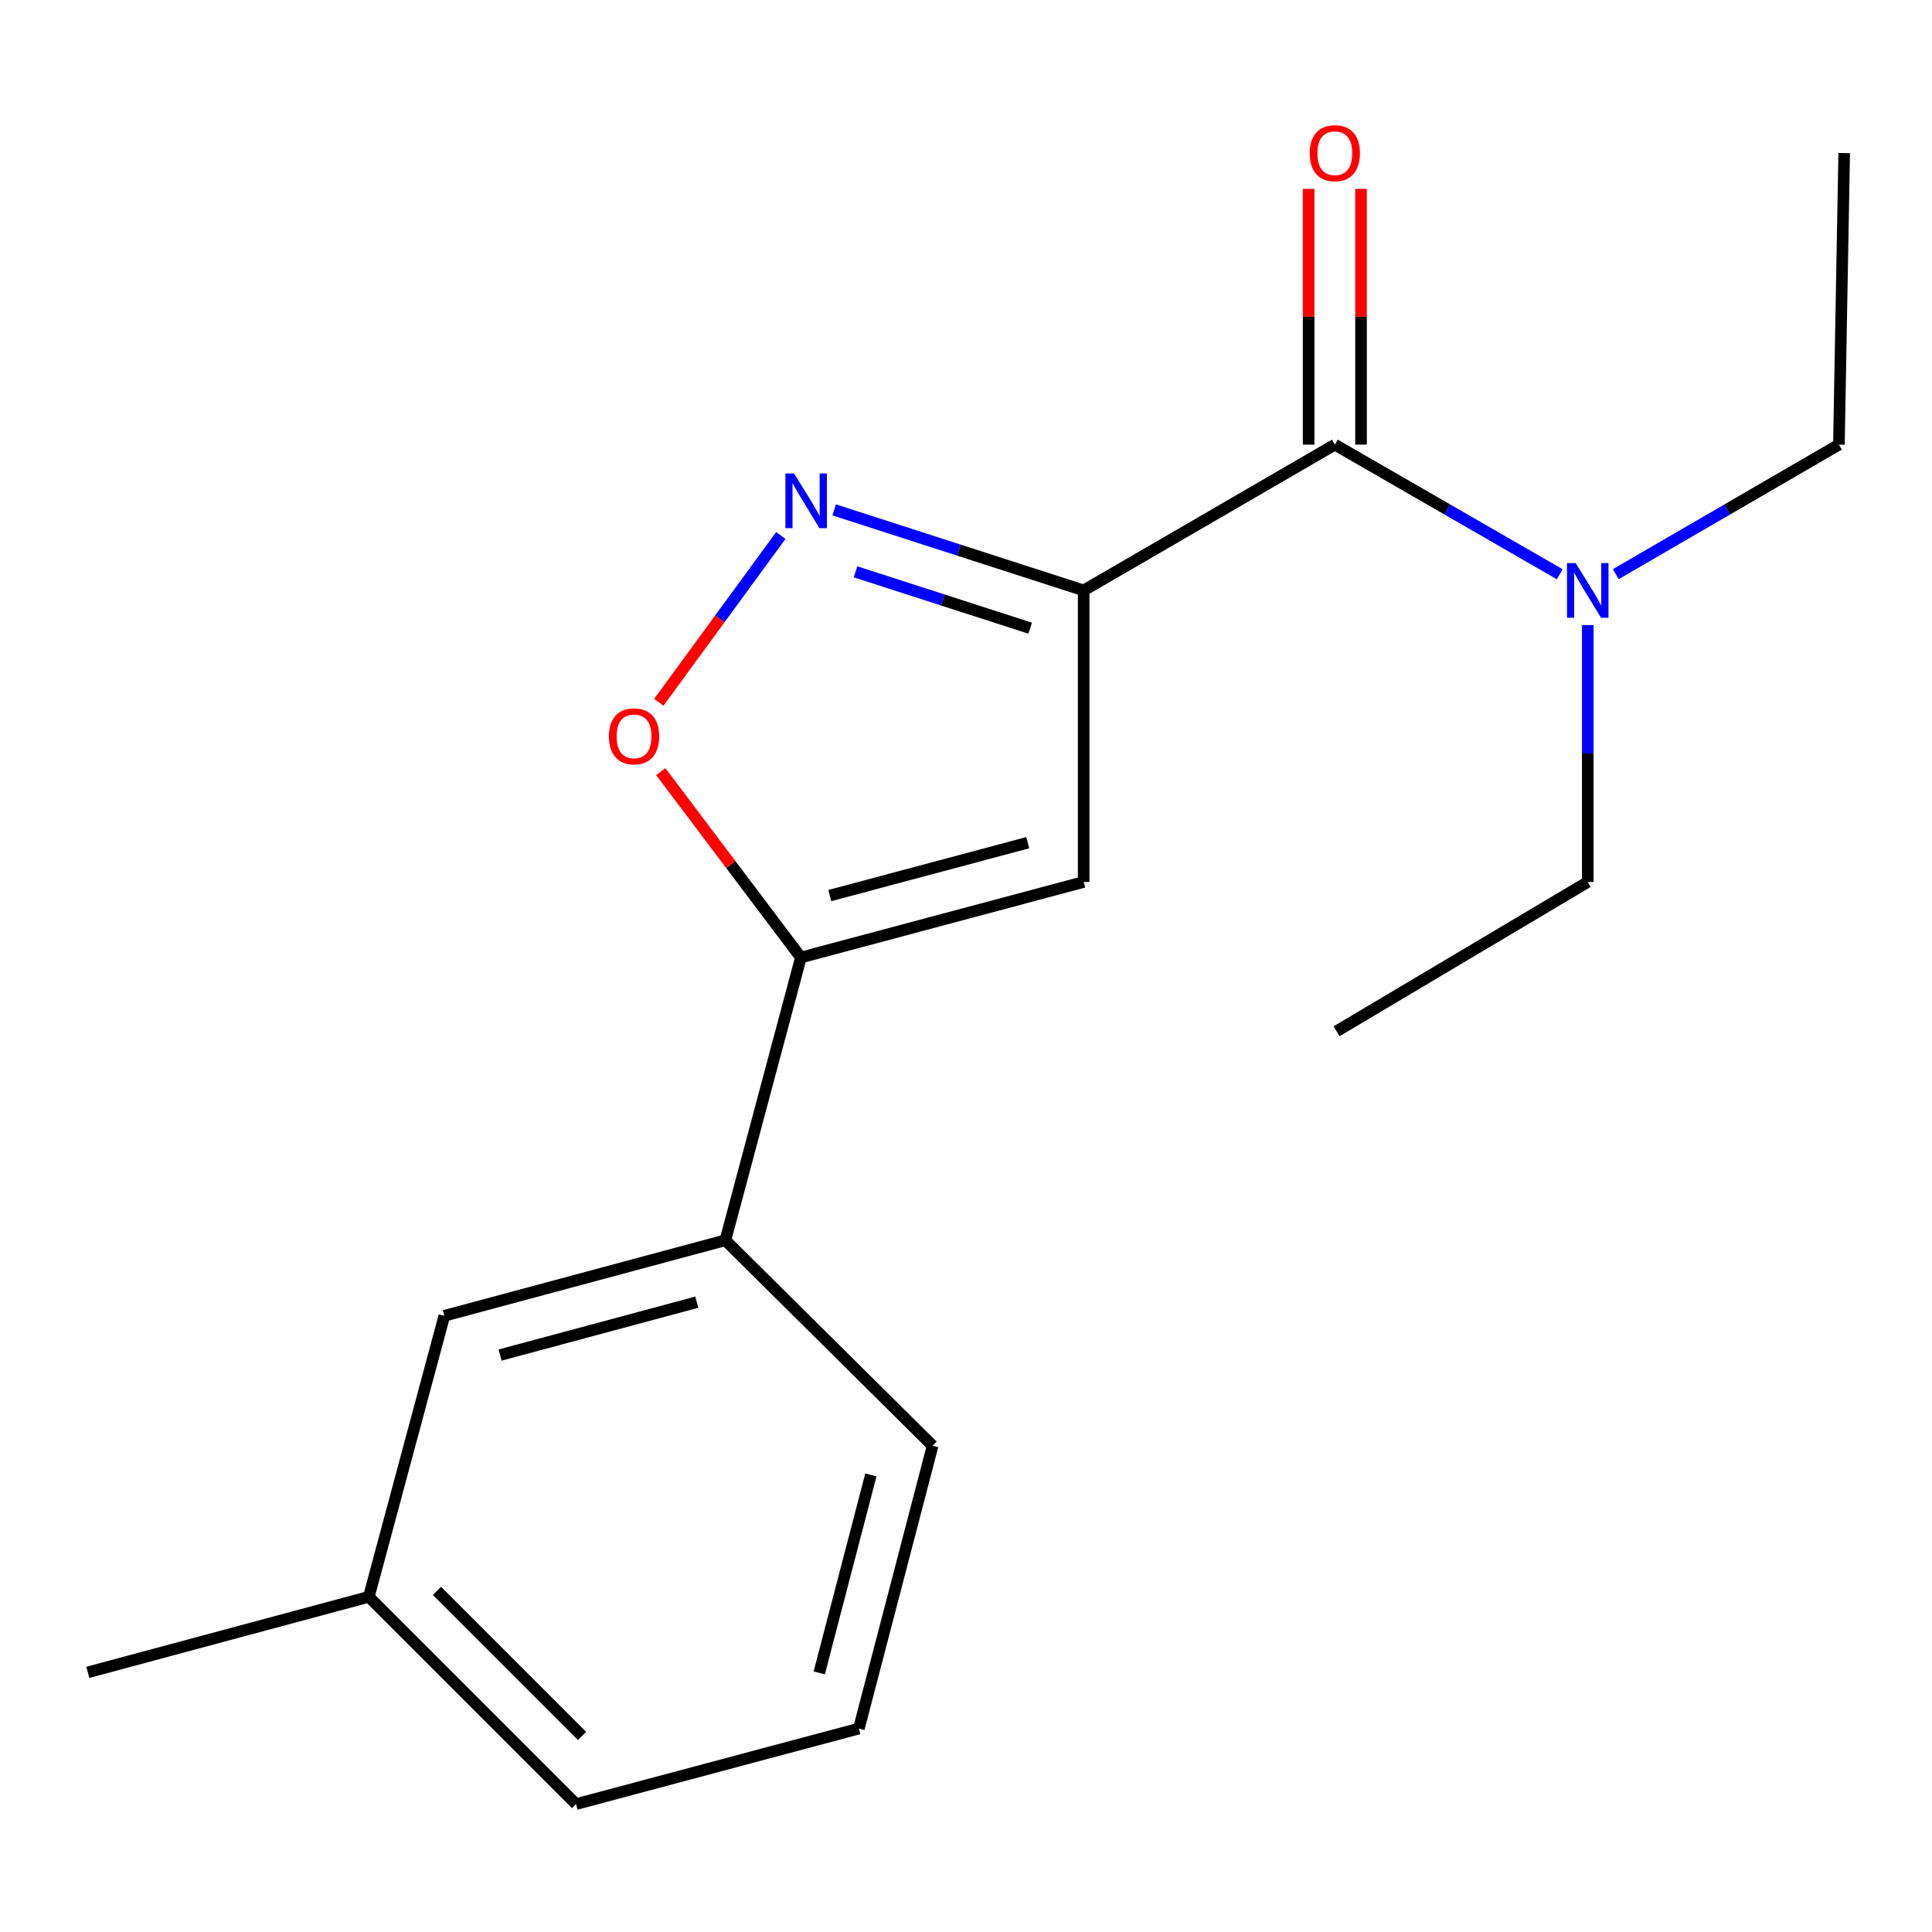 <?xml version='1.0' encoding='iso-8859-1'?>
<svg version='1.1' baseProfile='full'
              xmlns='http://www.w3.org/2000/svg'
                      xmlns:rdkit='http://www.rdkit.org/xml'
                      xmlns:xlink='http://www.w3.org/1999/xlink'
                  xml:space='preserve'
width='1000px' height='1000px' viewBox='0 0 1000 1000'>
<!-- END OF HEADER -->
<rect style='opacity:1.0;fill:#FFFFFF;stroke:none' width='1000' height='1000' x='0' y='0'> </rect>
<path class='bond-0' d='M 690.906,230.143 L 749.105,263.688' style='fill:none;fill-rule:evenodd;stroke:#000000;stroke-width:6px;stroke-linecap:butt;stroke-linejoin:miter;stroke-opacity:1' />
<path class='bond-0' d='M 749.105,263.688 L 807.305,297.234' style='fill:none;fill-rule:evenodd;stroke:#0000FF;stroke-width:6px;stroke-linecap:butt;stroke-linejoin:miter;stroke-opacity:1' />
<path class='bond-1' d='M 704.462,230.143 L 704.462,163.951' style='fill:none;fill-rule:evenodd;stroke:#000000;stroke-width:6px;stroke-linecap:butt;stroke-linejoin:miter;stroke-opacity:1' />
<path class='bond-1' d='M 704.462,163.951 L 704.462,97.758' style='fill:none;fill-rule:evenodd;stroke:#FF0000;stroke-width:6px;stroke-linecap:butt;stroke-linejoin:miter;stroke-opacity:1' />
<path class='bond-1' d='M 677.351,230.143 L 677.351,163.951' style='fill:none;fill-rule:evenodd;stroke:#000000;stroke-width:6px;stroke-linecap:butt;stroke-linejoin:miter;stroke-opacity:1' />
<path class='bond-1' d='M 677.351,163.951 L 677.351,97.758' style='fill:none;fill-rule:evenodd;stroke:#FF0000;stroke-width:6px;stroke-linecap:butt;stroke-linejoin:miter;stroke-opacity:1' />
<path class='bond-2' d='M 690.906,230.143 L 560.909,305.602' style='fill:none;fill-rule:evenodd;stroke:#000000;stroke-width:6px;stroke-linecap:butt;stroke-linejoin:miter;stroke-opacity:1' />
<path class='bond-3' d='M 821.822,323.534 L 821.822,390.019' style='fill:none;fill-rule:evenodd;stroke:#0000FF;stroke-width:6px;stroke-linecap:butt;stroke-linejoin:miter;stroke-opacity:1' />
<path class='bond-3' d='M 821.822,390.019 L 821.822,456.504' style='fill:none;fill-rule:evenodd;stroke:#000000;stroke-width:6px;stroke-linecap:butt;stroke-linejoin:miter;stroke-opacity:1' />
<path class='bond-4' d='M 836.32,297.186 L 894.07,263.665' style='fill:none;fill-rule:evenodd;stroke:#0000FF;stroke-width:6px;stroke-linecap:butt;stroke-linejoin:miter;stroke-opacity:1' />
<path class='bond-4' d='M 894.07,263.665 L 951.819,230.143' style='fill:none;fill-rule:evenodd;stroke:#000000;stroke-width:6px;stroke-linecap:butt;stroke-linejoin:miter;stroke-opacity:1' />
<path class='bond-5' d='M 190.905,826.509 L 298.174,933.793' style='fill:none;fill-rule:evenodd;stroke:#000000;stroke-width:6px;stroke-linecap:butt;stroke-linejoin:miter;stroke-opacity:1' />
<path class='bond-5' d='M 226.167,823.432 L 301.255,898.531' style='fill:none;fill-rule:evenodd;stroke:#000000;stroke-width:6px;stroke-linecap:butt;stroke-linejoin:miter;stroke-opacity:1' />
<path class='bond-6' d='M 190.905,826.509 L 229.99,681.059' style='fill:none;fill-rule:evenodd;stroke:#000000;stroke-width:6px;stroke-linecap:butt;stroke-linejoin:miter;stroke-opacity:1' />
<path class='bond-7' d='M 190.905,826.509 L 45.455,865.609' style='fill:none;fill-rule:evenodd;stroke:#000000;stroke-width:6px;stroke-linecap:butt;stroke-linejoin:miter;stroke-opacity:1' />
<path class='bond-8' d='M 298.174,933.793 L 444.543,894.693' style='fill:none;fill-rule:evenodd;stroke:#000000;stroke-width:6px;stroke-linecap:butt;stroke-linejoin:miter;stroke-opacity:1' />
<path class='bond-9' d='M 444.543,894.693 L 482.724,748.324' style='fill:none;fill-rule:evenodd;stroke:#000000;stroke-width:6px;stroke-linecap:butt;stroke-linejoin:miter;stroke-opacity:1' />
<path class='bond-9' d='M 424.037,865.894 L 450.764,763.436' style='fill:none;fill-rule:evenodd;stroke:#000000;stroke-width:6px;stroke-linecap:butt;stroke-linejoin:miter;stroke-opacity:1' />
<path class='bond-10' d='M 821.822,456.504 L 691.81,533.786' style='fill:none;fill-rule:evenodd;stroke:#000000;stroke-width:6px;stroke-linecap:butt;stroke-linejoin:miter;stroke-opacity:1' />
<path class='bond-11' d='M 951.819,230.143 L 954.545,79.225' style='fill:none;fill-rule:evenodd;stroke:#000000;stroke-width:6px;stroke-linecap:butt;stroke-linejoin:miter;stroke-opacity:1' />
<path class='bond-12' d='M 482.724,748.324 L 375.455,641.958' style='fill:none;fill-rule:evenodd;stroke:#000000;stroke-width:6px;stroke-linecap:butt;stroke-linejoin:miter;stroke-opacity:1' />
<path class='bond-13' d='M 375.455,641.958 L 229.99,681.059' style='fill:none;fill-rule:evenodd;stroke:#000000;stroke-width:6px;stroke-linecap:butt;stroke-linejoin:miter;stroke-opacity:1' />
<path class='bond-13' d='M 360.673,674.005 L 258.847,701.375' style='fill:none;fill-rule:evenodd;stroke:#000000;stroke-width:6px;stroke-linecap:butt;stroke-linejoin:miter;stroke-opacity:1' />
<path class='bond-14' d='M 375.455,641.958 L 414.54,495.604' style='fill:none;fill-rule:evenodd;stroke:#000000;stroke-width:6px;stroke-linecap:butt;stroke-linejoin:miter;stroke-opacity:1' />
<path class='bond-15' d='M 560.909,456.504 L 414.54,495.604' style='fill:none;fill-rule:evenodd;stroke:#000000;stroke-width:6px;stroke-linecap:butt;stroke-linejoin:miter;stroke-opacity:1' />
<path class='bond-15' d='M 531.957,436.177 L 429.499,463.547' style='fill:none;fill-rule:evenodd;stroke:#000000;stroke-width:6px;stroke-linecap:butt;stroke-linejoin:miter;stroke-opacity:1' />
<path class='bond-16' d='M 560.909,456.504 L 560.909,305.602' style='fill:none;fill-rule:evenodd;stroke:#000000;stroke-width:6px;stroke-linecap:butt;stroke-linejoin:miter;stroke-opacity:1' />
<path class='bond-17' d='M 414.54,495.604 L 378.274,447.498' style='fill:none;fill-rule:evenodd;stroke:#000000;stroke-width:6px;stroke-linecap:butt;stroke-linejoin:miter;stroke-opacity:1' />
<path class='bond-17' d='M 378.274,447.498 L 342.008,399.392' style='fill:none;fill-rule:evenodd;stroke:#FF0000;stroke-width:6px;stroke-linecap:butt;stroke-linejoin:miter;stroke-opacity:1' />
<path class='bond-18' d='M 560.909,305.602 L 496.345,284.757' style='fill:none;fill-rule:evenodd;stroke:#000000;stroke-width:6px;stroke-linecap:butt;stroke-linejoin:miter;stroke-opacity:1' />
<path class='bond-18' d='M 496.345,284.757 L 431.78,263.913' style='fill:none;fill-rule:evenodd;stroke:#0000FF;stroke-width:6px;stroke-linecap:butt;stroke-linejoin:miter;stroke-opacity:1' />
<path class='bond-18' d='M 533.211,325.148 L 488.015,310.557' style='fill:none;fill-rule:evenodd;stroke:#000000;stroke-width:6px;stroke-linecap:butt;stroke-linejoin:miter;stroke-opacity:1' />
<path class='bond-18' d='M 488.015,310.557 L 442.82,295.966' style='fill:none;fill-rule:evenodd;stroke:#0000FF;stroke-width:6px;stroke-linecap:butt;stroke-linejoin:miter;stroke-opacity:1' />
<path class='bond-19' d='M 404.151,277.16 L 372.577,320.334' style='fill:none;fill-rule:evenodd;stroke:#0000FF;stroke-width:6px;stroke-linecap:butt;stroke-linejoin:miter;stroke-opacity:1' />
<path class='bond-19' d='M 372.577,320.334 L 341.002,363.508' style='fill:none;fill-rule:evenodd;stroke:#FF0000;stroke-width:6px;stroke-linecap:butt;stroke-linejoin:miter;stroke-opacity:1' />
<path  class='atom-1' d='M 815.562 291.442
L 824.842 306.442
Q 825.762 307.922, 827.242 310.602
Q 828.722 313.282, 828.802 313.442
L 828.802 291.442
L 832.562 291.442
L 832.562 319.762
L 828.682 319.762
L 818.722 303.362
Q 817.562 301.442, 816.322 299.242
Q 815.122 297.042, 814.762 296.362
L 814.762 319.762
L 811.082 319.762
L 811.082 291.442
L 815.562 291.442
' fill='#0000FF'/>
<path  class='atom-2' d='M 677.906 79.305
Q 677.906 72.505, 681.266 68.705
Q 684.626 64.905, 690.906 64.905
Q 697.186 64.905, 700.546 68.705
Q 703.906 72.505, 703.906 79.305
Q 703.906 86.185, 700.506 90.105
Q 697.106 93.985, 690.906 93.985
Q 684.666 93.985, 681.266 90.105
Q 677.906 86.225, 677.906 79.305
M 690.906 90.785
Q 695.226 90.785, 697.546 87.905
Q 699.906 84.985, 699.906 79.305
Q 699.906 73.745, 697.546 70.945
Q 695.226 68.105, 690.906 68.105
Q 686.586 68.105, 684.226 70.905
Q 681.906 73.705, 681.906 79.305
Q 681.906 85.025, 684.226 87.905
Q 686.586 90.785, 690.906 90.785
' fill='#FF0000'/>
<path  class='atom-16' d='M 411.006 245.067
L 420.286 260.067
Q 421.206 261.547, 422.686 264.227
Q 424.166 266.907, 424.246 267.067
L 424.246 245.067
L 428.006 245.067
L 428.006 273.387
L 424.126 273.387
L 414.166 256.987
Q 413.006 255.067, 411.766 252.867
Q 410.566 250.667, 410.206 249.987
L 410.206 273.387
L 406.526 273.387
L 406.526 245.067
L 411.006 245.067
' fill='#0000FF'/>
<path  class='atom-17' d='M 315.177 381.126
Q 315.177 374.326, 318.537 370.526
Q 321.897 366.726, 328.177 366.726
Q 334.457 366.726, 337.817 370.526
Q 341.177 374.326, 341.177 381.126
Q 341.177 388.006, 337.777 391.926
Q 334.377 395.806, 328.177 395.806
Q 321.937 395.806, 318.537 391.926
Q 315.177 388.046, 315.177 381.126
M 328.177 392.606
Q 332.497 392.606, 334.817 389.726
Q 337.177 386.806, 337.177 381.126
Q 337.177 375.566, 334.817 372.766
Q 332.497 369.926, 328.177 369.926
Q 323.857 369.926, 321.497 372.726
Q 319.177 375.526, 319.177 381.126
Q 319.177 386.846, 321.497 389.726
Q 323.857 392.606, 328.177 392.606
' fill='#FF0000'/>
</svg>
